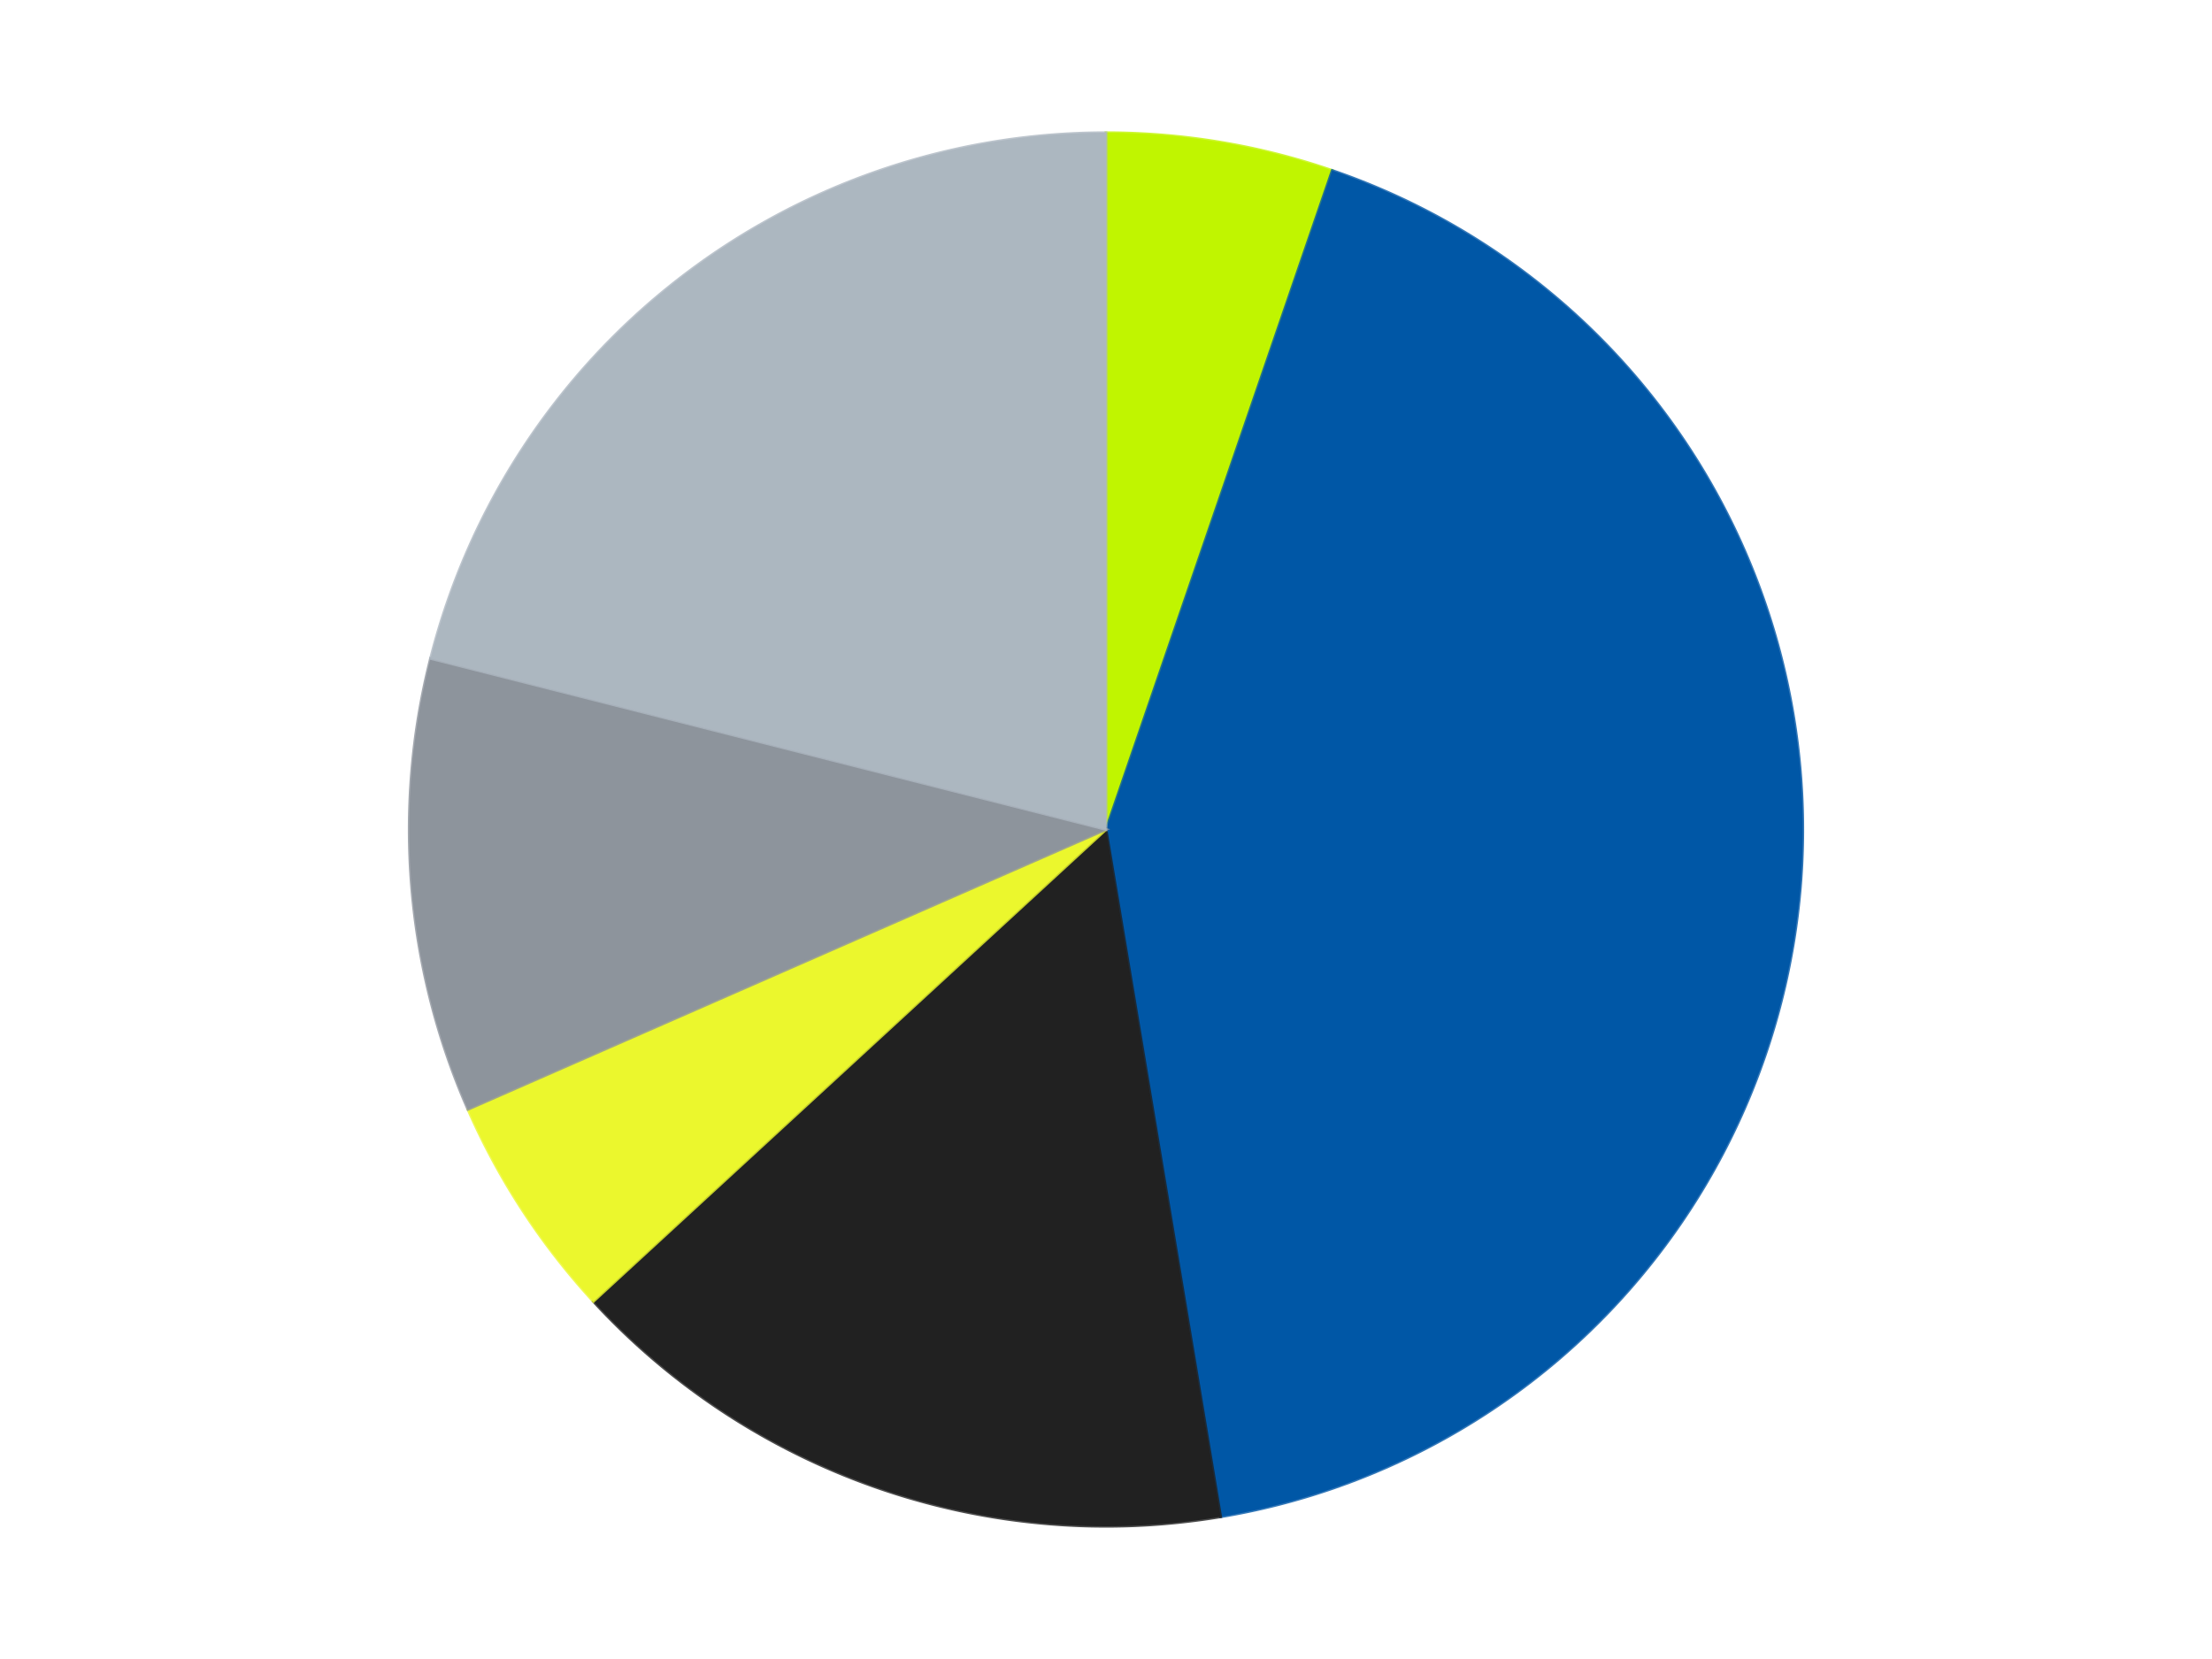 <?xml version='1.0' encoding='utf-8'?>
<svg xmlns="http://www.w3.org/2000/svg" xmlns:xlink="http://www.w3.org/1999/xlink" id="chart-72081948-4ea5-4d1a-b8a8-ea4debf422e3" class="pygal-chart" viewBox="0 0 800 600"><!--Generated with pygal 3.0.4 (lxml) ©Kozea 2012-2016 on 2024-07-03--><!--http://pygal.org--><!--http://github.com/Kozea/pygal--><defs><style type="text/css">#chart-72081948-4ea5-4d1a-b8a8-ea4debf422e3{-webkit-user-select:none;-webkit-font-smoothing:antialiased;font-family:Consolas,"Liberation Mono",Menlo,Courier,monospace}#chart-72081948-4ea5-4d1a-b8a8-ea4debf422e3 .title{font-family:Consolas,"Liberation Mono",Menlo,Courier,monospace;font-size:16px}#chart-72081948-4ea5-4d1a-b8a8-ea4debf422e3 .legends .legend text{font-family:Consolas,"Liberation Mono",Menlo,Courier,monospace;font-size:14px}#chart-72081948-4ea5-4d1a-b8a8-ea4debf422e3 .axis text{font-family:Consolas,"Liberation Mono",Menlo,Courier,monospace;font-size:10px}#chart-72081948-4ea5-4d1a-b8a8-ea4debf422e3 .axis text.major{font-family:Consolas,"Liberation Mono",Menlo,Courier,monospace;font-size:10px}#chart-72081948-4ea5-4d1a-b8a8-ea4debf422e3 .text-overlay text.value{font-family:Consolas,"Liberation Mono",Menlo,Courier,monospace;font-size:16px}#chart-72081948-4ea5-4d1a-b8a8-ea4debf422e3 .text-overlay text.label{font-family:Consolas,"Liberation Mono",Menlo,Courier,monospace;font-size:10px}#chart-72081948-4ea5-4d1a-b8a8-ea4debf422e3 .tooltip{font-family:Consolas,"Liberation Mono",Menlo,Courier,monospace;font-size:14px}#chart-72081948-4ea5-4d1a-b8a8-ea4debf422e3 text.no_data{font-family:Consolas,"Liberation Mono",Menlo,Courier,monospace;font-size:64px}
#chart-72081948-4ea5-4d1a-b8a8-ea4debf422e3{background-color:transparent}#chart-72081948-4ea5-4d1a-b8a8-ea4debf422e3 path,#chart-72081948-4ea5-4d1a-b8a8-ea4debf422e3 line,#chart-72081948-4ea5-4d1a-b8a8-ea4debf422e3 rect,#chart-72081948-4ea5-4d1a-b8a8-ea4debf422e3 circle{-webkit-transition:150ms;-moz-transition:150ms;transition:150ms}#chart-72081948-4ea5-4d1a-b8a8-ea4debf422e3 .graph &gt; .background{fill:transparent}#chart-72081948-4ea5-4d1a-b8a8-ea4debf422e3 .plot &gt; .background{fill:transparent}#chart-72081948-4ea5-4d1a-b8a8-ea4debf422e3 .graph{fill:rgba(0,0,0,.87)}#chart-72081948-4ea5-4d1a-b8a8-ea4debf422e3 text.no_data{fill:rgba(0,0,0,1)}#chart-72081948-4ea5-4d1a-b8a8-ea4debf422e3 .title{fill:rgba(0,0,0,1)}#chart-72081948-4ea5-4d1a-b8a8-ea4debf422e3 .legends .legend text{fill:rgba(0,0,0,.87)}#chart-72081948-4ea5-4d1a-b8a8-ea4debf422e3 .legends .legend:hover text{fill:rgba(0,0,0,1)}#chart-72081948-4ea5-4d1a-b8a8-ea4debf422e3 .axis .line{stroke:rgba(0,0,0,1)}#chart-72081948-4ea5-4d1a-b8a8-ea4debf422e3 .axis .guide.line{stroke:rgba(0,0,0,.54)}#chart-72081948-4ea5-4d1a-b8a8-ea4debf422e3 .axis .major.line{stroke:rgba(0,0,0,.87)}#chart-72081948-4ea5-4d1a-b8a8-ea4debf422e3 .axis text.major{fill:rgba(0,0,0,1)}#chart-72081948-4ea5-4d1a-b8a8-ea4debf422e3 .axis.y .guides:hover .guide.line,#chart-72081948-4ea5-4d1a-b8a8-ea4debf422e3 .line-graph .axis.x .guides:hover .guide.line,#chart-72081948-4ea5-4d1a-b8a8-ea4debf422e3 .stackedline-graph .axis.x .guides:hover .guide.line,#chart-72081948-4ea5-4d1a-b8a8-ea4debf422e3 .xy-graph .axis.x .guides:hover .guide.line{stroke:rgba(0,0,0,1)}#chart-72081948-4ea5-4d1a-b8a8-ea4debf422e3 .axis .guides:hover text{fill:rgba(0,0,0,1)}#chart-72081948-4ea5-4d1a-b8a8-ea4debf422e3 .reactive{fill-opacity:1.0;stroke-opacity:.8;stroke-width:1}#chart-72081948-4ea5-4d1a-b8a8-ea4debf422e3 .ci{stroke:rgba(0,0,0,.87)}#chart-72081948-4ea5-4d1a-b8a8-ea4debf422e3 .reactive.active,#chart-72081948-4ea5-4d1a-b8a8-ea4debf422e3 .active .reactive{fill-opacity:0.6;stroke-opacity:.9;stroke-width:4}#chart-72081948-4ea5-4d1a-b8a8-ea4debf422e3 .ci .reactive.active{stroke-width:1.5}#chart-72081948-4ea5-4d1a-b8a8-ea4debf422e3 .series text{fill:rgba(0,0,0,1)}#chart-72081948-4ea5-4d1a-b8a8-ea4debf422e3 .tooltip rect{fill:transparent;stroke:rgba(0,0,0,1);-webkit-transition:opacity 150ms;-moz-transition:opacity 150ms;transition:opacity 150ms}#chart-72081948-4ea5-4d1a-b8a8-ea4debf422e3 .tooltip .label{fill:rgba(0,0,0,.87)}#chart-72081948-4ea5-4d1a-b8a8-ea4debf422e3 .tooltip .label{fill:rgba(0,0,0,.87)}#chart-72081948-4ea5-4d1a-b8a8-ea4debf422e3 .tooltip .legend{font-size:.8em;fill:rgba(0,0,0,.54)}#chart-72081948-4ea5-4d1a-b8a8-ea4debf422e3 .tooltip .x_label{font-size:.6em;fill:rgba(0,0,0,1)}#chart-72081948-4ea5-4d1a-b8a8-ea4debf422e3 .tooltip .xlink{font-size:.5em;text-decoration:underline}#chart-72081948-4ea5-4d1a-b8a8-ea4debf422e3 .tooltip .value{font-size:1.5em}#chart-72081948-4ea5-4d1a-b8a8-ea4debf422e3 .bound{font-size:.5em}#chart-72081948-4ea5-4d1a-b8a8-ea4debf422e3 .max-value{font-size:.75em;fill:rgba(0,0,0,.54)}#chart-72081948-4ea5-4d1a-b8a8-ea4debf422e3 .map-element{fill:transparent;stroke:rgba(0,0,0,.54) !important}#chart-72081948-4ea5-4d1a-b8a8-ea4debf422e3 .map-element .reactive{fill-opacity:inherit;stroke-opacity:inherit}#chart-72081948-4ea5-4d1a-b8a8-ea4debf422e3 .color-0,#chart-72081948-4ea5-4d1a-b8a8-ea4debf422e3 .color-0 a:visited{stroke:#F44336;fill:#F44336}#chart-72081948-4ea5-4d1a-b8a8-ea4debf422e3 .color-1,#chart-72081948-4ea5-4d1a-b8a8-ea4debf422e3 .color-1 a:visited{stroke:#3F51B5;fill:#3F51B5}#chart-72081948-4ea5-4d1a-b8a8-ea4debf422e3 .color-2,#chart-72081948-4ea5-4d1a-b8a8-ea4debf422e3 .color-2 a:visited{stroke:#009688;fill:#009688}#chart-72081948-4ea5-4d1a-b8a8-ea4debf422e3 .color-3,#chart-72081948-4ea5-4d1a-b8a8-ea4debf422e3 .color-3 a:visited{stroke:#FFC107;fill:#FFC107}#chart-72081948-4ea5-4d1a-b8a8-ea4debf422e3 .color-4,#chart-72081948-4ea5-4d1a-b8a8-ea4debf422e3 .color-4 a:visited{stroke:#FF5722;fill:#FF5722}#chart-72081948-4ea5-4d1a-b8a8-ea4debf422e3 .color-5,#chart-72081948-4ea5-4d1a-b8a8-ea4debf422e3 .color-5 a:visited{stroke:#9C27B0;fill:#9C27B0}#chart-72081948-4ea5-4d1a-b8a8-ea4debf422e3 .text-overlay .color-0 text{fill:black}#chart-72081948-4ea5-4d1a-b8a8-ea4debf422e3 .text-overlay .color-1 text{fill:black}#chart-72081948-4ea5-4d1a-b8a8-ea4debf422e3 .text-overlay .color-2 text{fill:black}#chart-72081948-4ea5-4d1a-b8a8-ea4debf422e3 .text-overlay .color-3 text{fill:black}#chart-72081948-4ea5-4d1a-b8a8-ea4debf422e3 .text-overlay .color-4 text{fill:black}#chart-72081948-4ea5-4d1a-b8a8-ea4debf422e3 .text-overlay .color-5 text{fill:black}
#chart-72081948-4ea5-4d1a-b8a8-ea4debf422e3 text.no_data{text-anchor:middle}#chart-72081948-4ea5-4d1a-b8a8-ea4debf422e3 .guide.line{fill:none}#chart-72081948-4ea5-4d1a-b8a8-ea4debf422e3 .centered{text-anchor:middle}#chart-72081948-4ea5-4d1a-b8a8-ea4debf422e3 .title{text-anchor:middle}#chart-72081948-4ea5-4d1a-b8a8-ea4debf422e3 .legends .legend text{fill-opacity:1}#chart-72081948-4ea5-4d1a-b8a8-ea4debf422e3 .axis.x text{text-anchor:middle}#chart-72081948-4ea5-4d1a-b8a8-ea4debf422e3 .axis.x:not(.web) text[transform]{text-anchor:start}#chart-72081948-4ea5-4d1a-b8a8-ea4debf422e3 .axis.x:not(.web) text[transform].backwards{text-anchor:end}#chart-72081948-4ea5-4d1a-b8a8-ea4debf422e3 .axis.y text{text-anchor:end}#chart-72081948-4ea5-4d1a-b8a8-ea4debf422e3 .axis.y text[transform].backwards{text-anchor:start}#chart-72081948-4ea5-4d1a-b8a8-ea4debf422e3 .axis.y2 text{text-anchor:start}#chart-72081948-4ea5-4d1a-b8a8-ea4debf422e3 .axis.y2 text[transform].backwards{text-anchor:end}#chart-72081948-4ea5-4d1a-b8a8-ea4debf422e3 .axis .guide.line{stroke-dasharray:4,4;stroke:black}#chart-72081948-4ea5-4d1a-b8a8-ea4debf422e3 .axis .major.guide.line{stroke-dasharray:6,6;stroke:black}#chart-72081948-4ea5-4d1a-b8a8-ea4debf422e3 .horizontal .axis.y .guide.line,#chart-72081948-4ea5-4d1a-b8a8-ea4debf422e3 .horizontal .axis.y2 .guide.line,#chart-72081948-4ea5-4d1a-b8a8-ea4debf422e3 .vertical .axis.x .guide.line{opacity:0}#chart-72081948-4ea5-4d1a-b8a8-ea4debf422e3 .horizontal .axis.always_show .guide.line,#chart-72081948-4ea5-4d1a-b8a8-ea4debf422e3 .vertical .axis.always_show .guide.line{opacity:1 !important}#chart-72081948-4ea5-4d1a-b8a8-ea4debf422e3 .axis.y .guides:hover .guide.line,#chart-72081948-4ea5-4d1a-b8a8-ea4debf422e3 .axis.y2 .guides:hover .guide.line,#chart-72081948-4ea5-4d1a-b8a8-ea4debf422e3 .axis.x .guides:hover .guide.line{opacity:1}#chart-72081948-4ea5-4d1a-b8a8-ea4debf422e3 .axis .guides:hover text{opacity:1}#chart-72081948-4ea5-4d1a-b8a8-ea4debf422e3 .nofill{fill:none}#chart-72081948-4ea5-4d1a-b8a8-ea4debf422e3 .subtle-fill{fill-opacity:.2}#chart-72081948-4ea5-4d1a-b8a8-ea4debf422e3 .dot{stroke-width:1px;fill-opacity:1;stroke-opacity:1}#chart-72081948-4ea5-4d1a-b8a8-ea4debf422e3 .dot.active{stroke-width:5px}#chart-72081948-4ea5-4d1a-b8a8-ea4debf422e3 .dot.negative{fill:transparent}#chart-72081948-4ea5-4d1a-b8a8-ea4debf422e3 text,#chart-72081948-4ea5-4d1a-b8a8-ea4debf422e3 tspan{stroke:none !important}#chart-72081948-4ea5-4d1a-b8a8-ea4debf422e3 .series text.active{opacity:1}#chart-72081948-4ea5-4d1a-b8a8-ea4debf422e3 .tooltip rect{fill-opacity:.95;stroke-width:.5}#chart-72081948-4ea5-4d1a-b8a8-ea4debf422e3 .tooltip text{fill-opacity:1}#chart-72081948-4ea5-4d1a-b8a8-ea4debf422e3 .showable{visibility:hidden}#chart-72081948-4ea5-4d1a-b8a8-ea4debf422e3 .showable.shown{visibility:visible}#chart-72081948-4ea5-4d1a-b8a8-ea4debf422e3 .gauge-background{fill:rgba(229,229,229,1);stroke:none}#chart-72081948-4ea5-4d1a-b8a8-ea4debf422e3 .bg-lines{stroke:transparent;stroke-width:2px}</style><script type="text/javascript">window.pygal = window.pygal || {};window.pygal.config = window.pygal.config || {};window.pygal.config['72081948-4ea5-4d1a-b8a8-ea4debf422e3'] = {"allow_interruptions": false, "box_mode": "extremes", "classes": ["pygal-chart"], "css": ["file://style.css", "file://graph.css"], "defs": [], "disable_xml_declaration": false, "dots_size": 2.5, "dynamic_print_values": false, "explicit_size": false, "fill": false, "force_uri_protocol": "https", "formatter": null, "half_pie": false, "height": 600, "include_x_axis": false, "inner_radius": 0, "interpolate": null, "interpolation_parameters": {}, "interpolation_precision": 250, "inverse_y_axis": false, "js": ["//kozea.github.io/pygal.js/2.0.x/pygal-tooltips.min.js"], "legend_at_bottom": false, "legend_at_bottom_columns": null, "legend_box_size": 12, "logarithmic": false, "margin": 20, "margin_bottom": null, "margin_left": null, "margin_right": null, "margin_top": null, "max_scale": 16, "min_scale": 4, "missing_value_fill_truncation": "x", "no_data_text": "No data", "no_prefix": false, "order_min": null, "pretty_print": false, "print_labels": false, "print_values": false, "print_values_position": "center", "print_zeroes": true, "range": null, "rounded_bars": null, "secondary_range": null, "show_dots": true, "show_legend": false, "show_minor_x_labels": true, "show_minor_y_labels": true, "show_only_major_dots": false, "show_x_guides": false, "show_x_labels": true, "show_y_guides": true, "show_y_labels": true, "spacing": 10, "stack_from_top": false, "strict": false, "stroke": true, "stroke_style": null, "style": {"background": "transparent", "ci_colors": [], "colors": ["#F44336", "#3F51B5", "#009688", "#FFC107", "#FF5722", "#9C27B0", "#03A9F4", "#8BC34A", "#FF9800", "#E91E63", "#2196F3", "#4CAF50", "#FFEB3B", "#673AB7", "#00BCD4", "#CDDC39", "#9E9E9E", "#607D8B"], "dot_opacity": "1", "font_family": "Consolas, \"Liberation Mono\", Menlo, Courier, monospace", "foreground": "rgba(0, 0, 0, .87)", "foreground_strong": "rgba(0, 0, 0, 1)", "foreground_subtle": "rgba(0, 0, 0, .54)", "guide_stroke_color": "black", "guide_stroke_dasharray": "4,4", "label_font_family": "Consolas, \"Liberation Mono\", Menlo, Courier, monospace", "label_font_size": 10, "legend_font_family": "Consolas, \"Liberation Mono\", Menlo, Courier, monospace", "legend_font_size": 14, "major_guide_stroke_color": "black", "major_guide_stroke_dasharray": "6,6", "major_label_font_family": "Consolas, \"Liberation Mono\", Menlo, Courier, monospace", "major_label_font_size": 10, "no_data_font_family": "Consolas, \"Liberation Mono\", Menlo, Courier, monospace", "no_data_font_size": 64, "opacity": "1.0", "opacity_hover": "0.6", "plot_background": "transparent", "stroke_opacity": ".8", "stroke_opacity_hover": ".9", "stroke_width": "1", "stroke_width_hover": "4", "title_font_family": "Consolas, \"Liberation Mono\", Menlo, Courier, monospace", "title_font_size": 16, "tooltip_font_family": "Consolas, \"Liberation Mono\", Menlo, Courier, monospace", "tooltip_font_size": 14, "transition": "150ms", "value_background": "rgba(229, 229, 229, 1)", "value_colors": [], "value_font_family": "Consolas, \"Liberation Mono\", Menlo, Courier, monospace", "value_font_size": 16, "value_label_font_family": "Consolas, \"Liberation Mono\", Menlo, Courier, monospace", "value_label_font_size": 10}, "title": null, "tooltip_border_radius": 0, "tooltip_fancy_mode": true, "truncate_label": null, "truncate_legend": null, "width": 800, "x_label_rotation": 0, "x_labels": null, "x_labels_major": null, "x_labels_major_count": null, "x_labels_major_every": null, "x_title": null, "xrange": null, "y_label_rotation": 0, "y_labels": null, "y_labels_major": null, "y_labels_major_count": null, "y_labels_major_every": null, "y_title": null, "zero": 0, "legends": ["Trans-Neon Green", "Blue", "Black", "Trans-Yellow", "Flat Silver", "Pearl Light Gray"]}</script><script type="text/javascript" xlink:href="https://kozea.github.io/pygal.js/2.0.x/pygal-tooltips.min.js"/></defs><title>Pygal</title><g class="graph pie-graph vertical"><rect x="0" y="0" width="800" height="600" class="background"/><g transform="translate(20, 20)" class="plot"><rect x="0" y="0" width="760" height="560" class="background"/><g class="series serie-0 color-0"><g class="slices"><g class="slice" style="fill: #C0F500; stroke: #C0F500"><path d="M380 28 A252 252 0 0 1 461.824 41.654 L380 280 A0 0 0 0 0 380 280 z" class="slice reactive tooltip-trigger"/><desc class="value">1</desc><desc class="x centered">400.73891837537246</desc><desc class="y centered">155.71847577125698</desc></g></g></g><g class="series serie-1 color-1"><g class="slices"><g class="slice" style="fill: #0057A6; stroke: #0057A6"><path d="M461.824 41.654 A252 252 0 0 1 421.478 528.563 L380 280 A0 0 0 0 0 380 280 z" class="slice reactive tooltip-trigger"/><desc class="value">8</desc><desc class="x centered">505.5696461188404</desc><desc class="y centered">290.4049975295139</desc></g></g></g><g class="series serie-2 color-2"><g class="slices"><g class="slice" style="fill: #212121; stroke: #212121"><path d="M421.478 528.563 A252 252 0 0 1 194.598 450.675 L380 280 A0 0 0 0 0 380 280 z" class="slice reactive tooltip-trigger"/><desc class="value">3</desc><desc class="x centered">339.0878668802099</desc><desc class="y centered">399.17297245427994</desc></g></g></g><g class="series serie-3 color-3"><g class="slices"><g class="slice" style="fill: #EBF72D; stroke: #EBF72D"><path d="M194.598 450.675 A252 252 0 0 1 149.225 381.227 L380 280 A0 0 0 0 0 380 280 z" class="slice reactive tooltip-trigger"/><desc class="value">1</desc><desc class="x centered">274.51702373892147</desc><desc class="y centered">348.91546792342587</desc></g></g></g><g class="series serie-4 color-4"><g class="slices"><g class="slice" style="fill: #8D949C; stroke: #8D949C"><path d="M149.225 381.227 A252 252 0 0 1 135.711 218.138 L380 280 A0 0 0 0 0 380 280 z" class="slice reactive tooltip-trigger"/><desc class="value">2</desc><desc class="x centered">254.4303538811596</desc><desc class="y centered">290.40499752951393</desc></g></g></g><g class="series serie-5 color-5"><g class="slices"><g class="slice" style="fill: #ACB7C0; stroke: #ACB7C0"><path d="M135.711 218.138 A252 252 0 0 1 380 28 L380 280 A0 0 0 0 0 380 280 z" class="slice reactive tooltip-trigger"/><desc class="value">4</desc><desc class="x centered">302.60919820110183</desc><desc class="y centered">180.56829581605444</desc></g></g></g></g><g class="titles"/><g transform="translate(20, 20)" class="plot overlay"><g class="series serie-0 color-0"/><g class="series serie-1 color-1"/><g class="series serie-2 color-2"/><g class="series serie-3 color-3"/><g class="series serie-4 color-4"/><g class="series serie-5 color-5"/></g><g transform="translate(20, 20)" class="plot text-overlay"><g class="series serie-0 color-0"/><g class="series serie-1 color-1"/><g class="series serie-2 color-2"/><g class="series serie-3 color-3"/><g class="series serie-4 color-4"/><g class="series serie-5 color-5"/></g><g transform="translate(20, 20)" class="plot tooltip-overlay"><g transform="translate(0 0)" style="opacity: 0" class="tooltip"><rect rx="0" ry="0" width="0" height="0" class="tooltip-box"/><g class="text"/></g></g></g></svg>